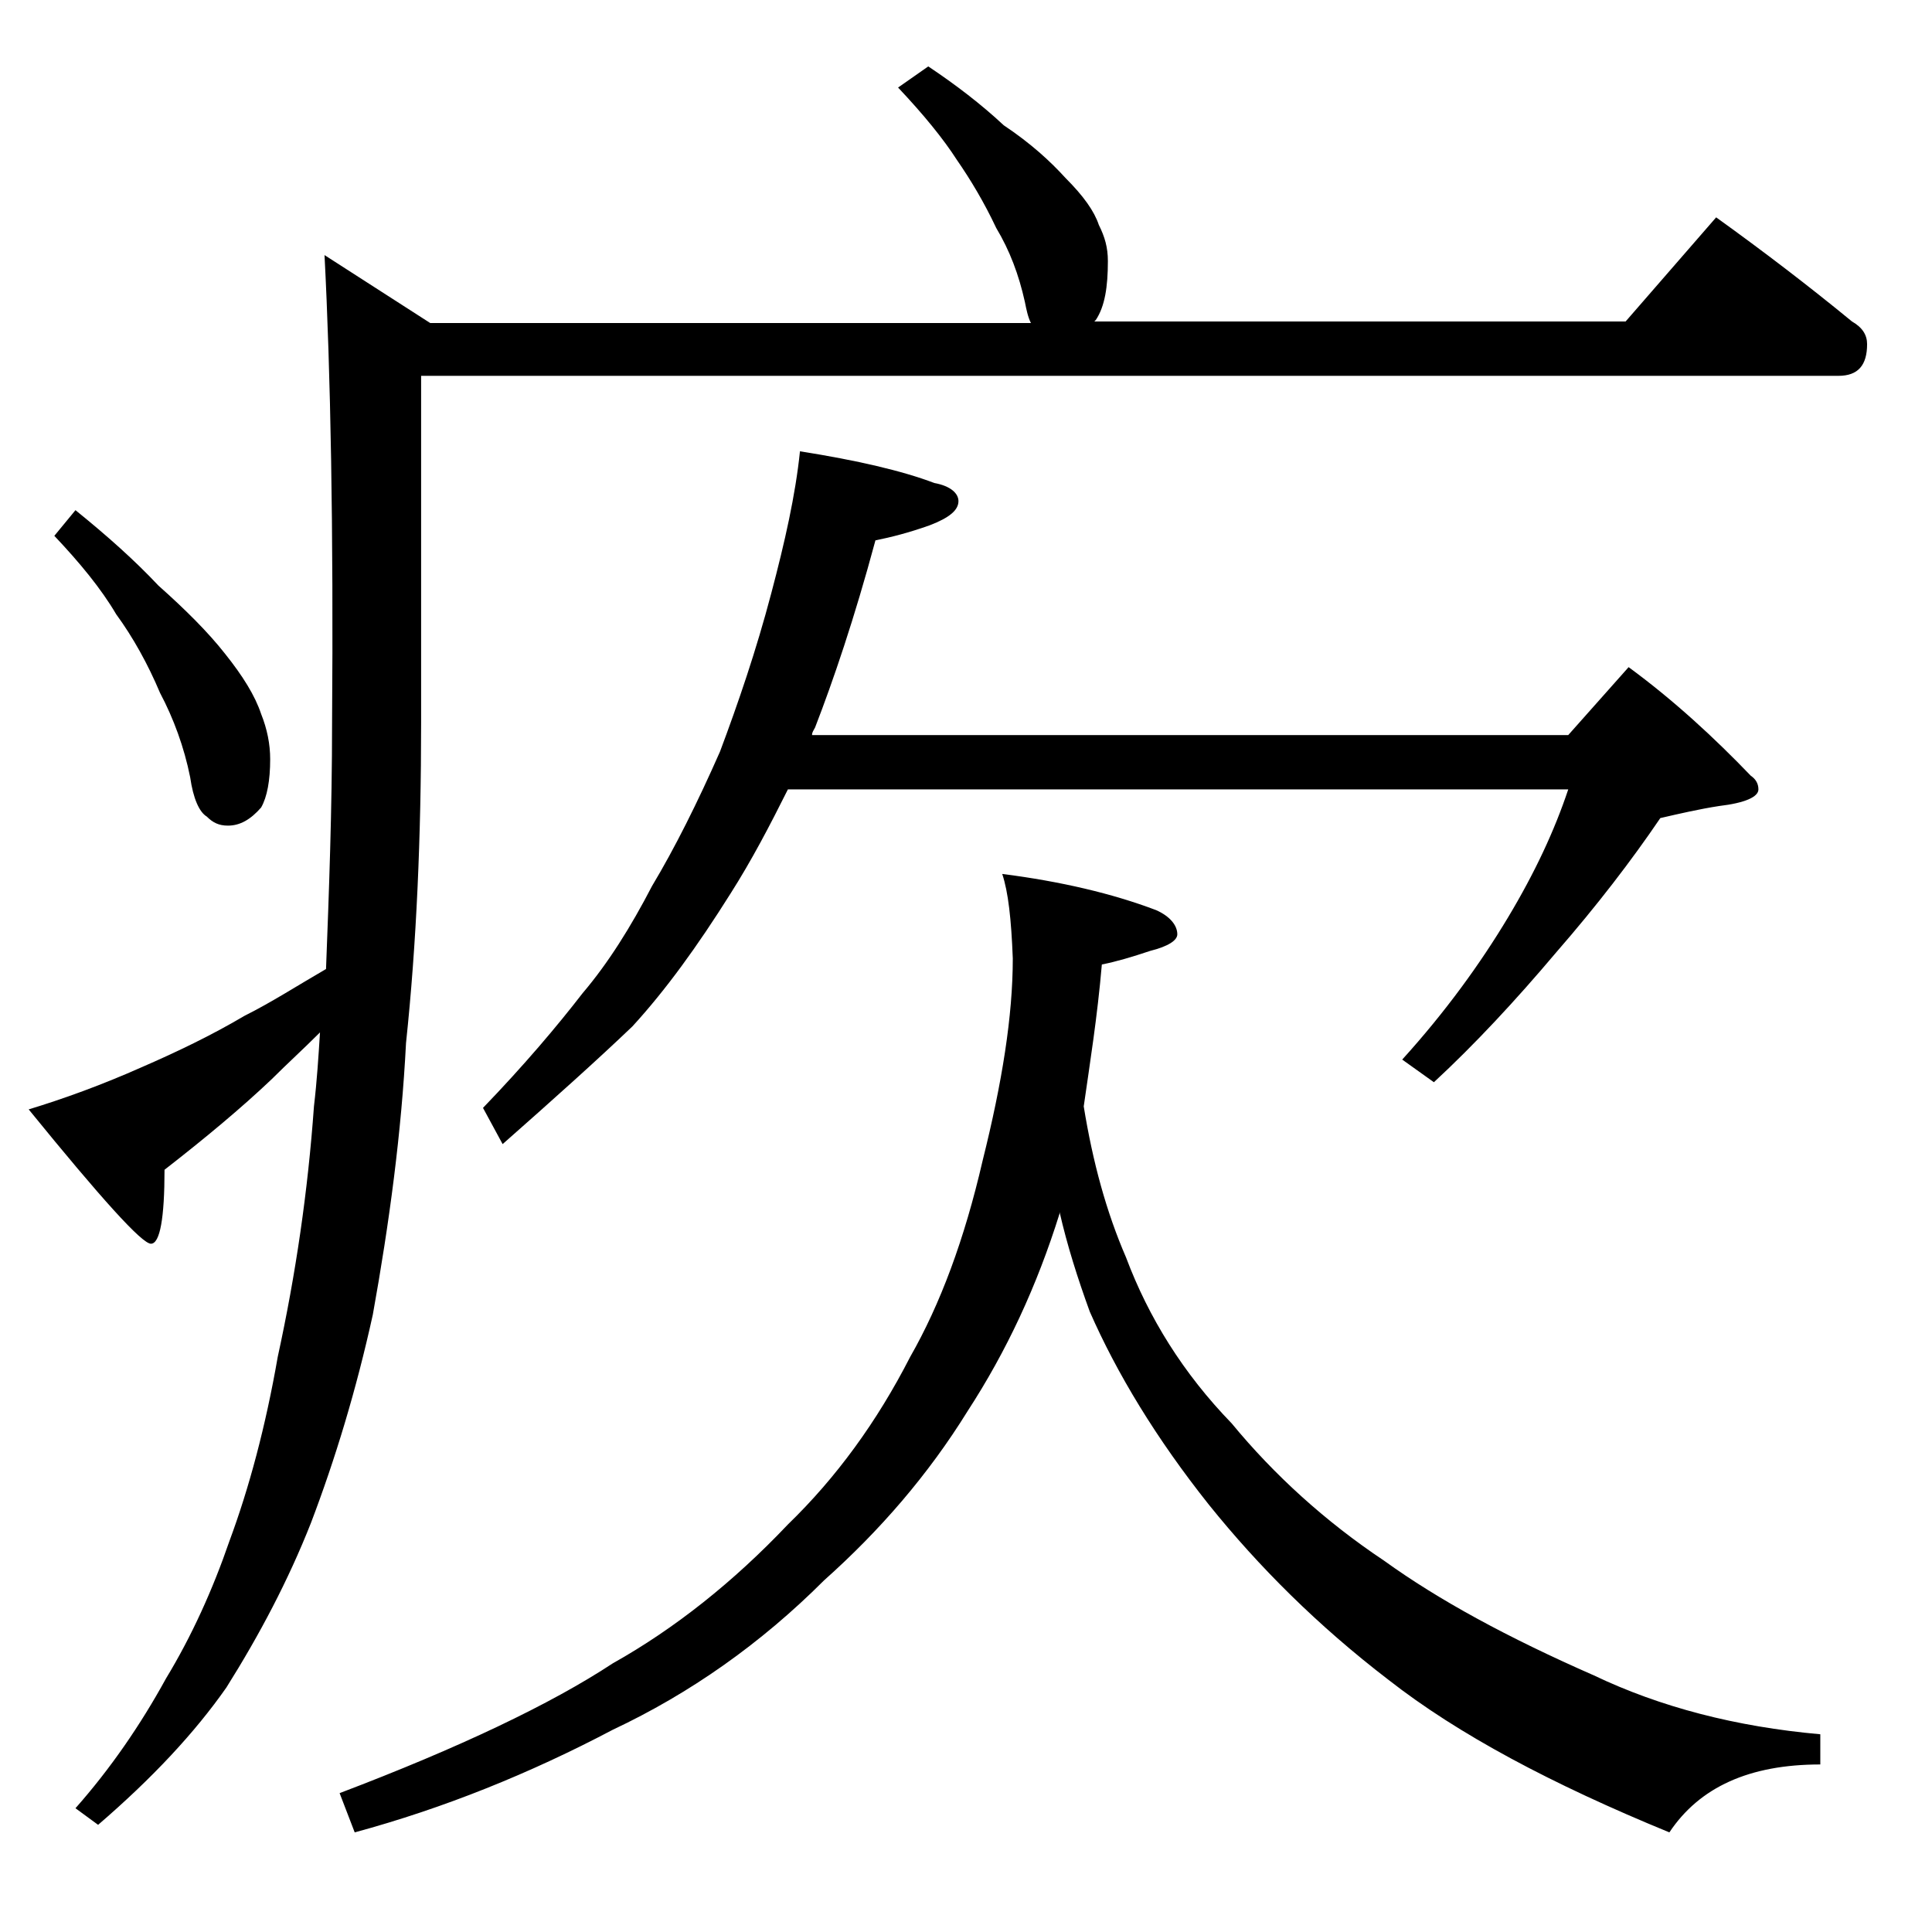 <?xml version="1.0" encoding="utf-8"?>
<!-- Generator: Adobe Illustrator 18.0.0, SVG Export Plug-In . SVG Version: 6.00 Build 0)  -->
<!DOCTYPE svg PUBLIC "-//W3C//DTD SVG 1.1//EN" "http://www.w3.org/Graphics/SVG/1.1/DTD/svg11.dtd">
<svg version="1.1" id="Layer_1" xmlns="http://www.w3.org/2000/svg" xmlns:xlink="http://www.w3.org/1999/xlink" x="0px" y="0px"
	 viewBox="0 0 128 128" enable-background="new 0 0 128 128" xml:space="preserve">
<path d="M61.5,4.4c1.8,1.2,3.5,2.5,5,3.9c1.8,1.2,3.1,2.4,4.1,3.5c1.2,1.2,1.9,2.2,2.2,3.1c0.4,0.8,0.6,1.5,0.6,2.4
	c0,1.7-0.2,3-0.8,3.9l-0.1,0.1h35.2l6-6.9c3.2,2.3,6.2,4.6,9,6.9c0.7,0.4,1,0.9,1,1.5c0,1.4-0.6,2.1-1.9,2.1H27.9v23
	c0,7.5-0.3,14.6-1,21.2c-0.3,5.9-1.1,11.9-2.2,18c-1.1,5-2.5,9.6-4.1,13.8c-1.5,3.8-3.4,7.4-5.6,10.9c-2.1,3-4.9,6-8.5,9.1L5,119.8
	c2.3-2.6,4.3-5.5,6-8.6c1.7-2.8,3.1-5.9,4.2-9.1c1.3-3.5,2.4-7.6,3.2-12.2c1.2-5.5,2-11,2.4-16.6c0.2-1.7,0.3-3.3,0.4-4.9
	c-1.1,1.1-2.2,2.1-3.2,3.1c-2,1.9-4.4,3.9-7.1,6c0,3.2-0.3,4.9-0.9,4.9c-0.6,0-3.3-3-8.1-8.9c2.3-0.7,4.8-1.6,7.5-2.8
	c2.3-1,4.6-2.1,6.8-3.4c1.8-0.9,3.5-2,5.4-3.1c0.2-5.2,0.4-10.6,0.4-16.2c0.1-13-0.1-23.4-0.5-31.1l7,4.5h39.8
	c-0.2-0.4-0.3-0.9-0.4-1.4c-0.4-1.8-1-3.4-1.9-4.9c-0.8-1.7-1.7-3.2-2.6-4.5c-0.9-1.4-2.2-3-3.9-4.8L61.5,4.4z M5,33.8
	c2.1,1.7,3.9,3.3,5.5,5c1.8,1.6,3.3,3.1,4.4,4.5c1.2,1.5,2,2.8,2.4,4c0.4,1,0.6,2,0.6,3c0,1.4-0.2,2.5-0.6,3.2
	c-0.7,0.8-1.4,1.2-2.2,1.2c-0.6,0-1-0.2-1.4-0.6c-0.5-0.3-0.9-1.2-1.1-2.6c-0.4-2-1.1-3.9-2-5.6c-0.8-1.9-1.8-3.7-2.9-5.2
	c-1-1.7-2.4-3.4-4.1-5.2L5,33.8z M66.4,57.9c3.9,0.5,7.3,1.3,10.2,2.4c0.9,0.4,1.4,1,1.4,1.6c0,0.4-0.6,0.8-1.8,1.1
	c-1.2,0.4-2.2,0.7-3.2,0.9c-0.3,3.5-0.8,6.6-1.2,9.4c0.6,3.7,1.5,7,2.8,10c1.5,4,3.8,7.7,7,11c2.8,3.4,6.2,6.5,10.1,9.1
	c3.6,2.6,8.2,5.1,13.9,7.6c4.4,2.1,9.4,3.4,15,3.9v2c-4.7,0-8,1.5-10,4.5c-7.8-3.2-14-6.5-18.6-10.1c-4.7-3.6-8.6-7.5-11.9-11.6
	c-3.5-4.4-6.1-8.7-7.9-12.8c-0.8-2.2-1.5-4.4-2-6.6v0.1c-1.5,4.8-3.5,9.1-6.1,13.1c-2.6,4.2-5.8,7.9-9.5,11.2
	c-4.2,4.2-8.9,7.5-14,9.9c-5.5,2.9-11.2,5.2-17.1,6.8l-1-2.6c7.9-3,14-5.9,18.1-8.6c4.1-2.3,8-5.4,11.6-9.2
	c3.2-3.1,5.9-6.8,8.1-11.1c2-3.5,3.6-7.8,4.8-13c1.3-5.2,2-9.6,2-13.4C67,60.9,66.8,59.1,66.4,57.9z M53,29.9
	c3.8,0.6,6.8,1.3,8.9,2.1c1.1,0.2,1.6,0.7,1.6,1.2c0,0.6-0.6,1.1-1.9,1.6c-1.4,0.5-2.6,0.8-3.6,1c-1.4,5.2-2.8,9.3-4,12.4
	c-0.1,0.2-0.2,0.3-0.2,0.5h50.1l4-4.5c3,2.2,5.7,4.7,8.1,7.2c0.3,0.2,0.5,0.5,0.5,0.9c0,0.5-0.9,0.9-2.6,1.1
	c-1.3,0.2-2.6,0.5-3.9,0.8c-1.9,2.8-4.2,5.8-6.9,8.9c-2.7,3.2-5.4,6.1-8.1,8.6l-2.1-1.5c2.9-3.2,5.2-6.4,7-9.4s3.1-5.8,4-8.5H52.2
	c-1.2,2.4-2.4,4.7-3.8,6.9c-2.2,3.5-4.3,6.4-6.5,8.8c-2.3,2.2-5.2,4.8-8.6,7.8L32,73.4c2.7-2.8,4.9-5.4,6.6-7.6
	c1.7-2,3.2-4.4,4.6-7.1c1.5-2.5,3-5.5,4.5-8.9c1.2-3.2,2.4-6.7,3.4-10.5C52,35.9,52.7,32.8,53,29.9z"/>
</svg>
